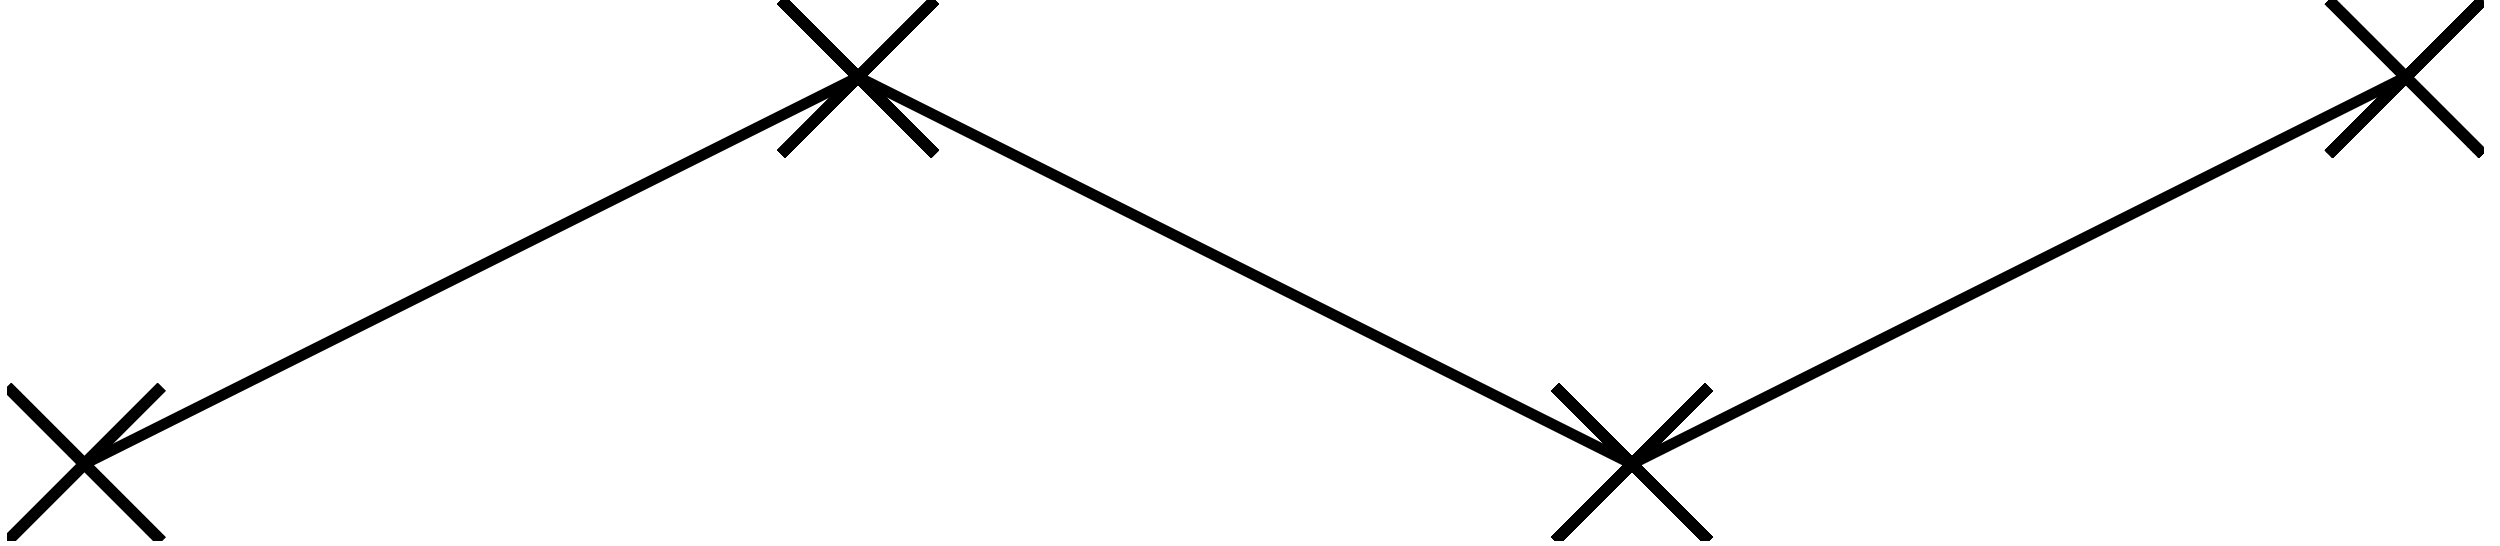 <?xml version="1.0" encoding="UTF-8"?>
<svg xmlns="http://www.w3.org/2000/svg" xmlns:xlink="http://www.w3.org/1999/xlink" width="90.675pt" height="19.809pt" viewBox="0 0 90.675 19.809" version="1.2">
<defs>
<clipPath id="clip1">
  <path d="M 0.273 0 L 90.082 0 L 90.082 19.621 L 0.273 19.621 Z M 0.273 0 "/>
</clipPath>
<clipPath id="clip2">
  <path d="M 0.273 8 L 12 8 L 12 19.621 L 0.273 19.621 Z M 0.273 8 "/>
</clipPath>
<clipPath id="clip3">
  <path d="M 50 8 L 68 8 L 68 19.621 L 50 19.621 Z M 50 8 "/>
</clipPath>
<clipPath id="clip4">
  <path d="M 78 0 L 90.082 0 L 90.082 12 L 78 12 Z M 78 0 "/>
</clipPath>
</defs>
<g id="surface1">
<g clip-path="url(#clip1)" clip-rule="nonzero">
<path style="fill:none;stroke-width:0.399;stroke-linecap:butt;stroke-linejoin:miter;stroke:rgb(0%,0%,0%);stroke-opacity:1;stroke-miterlimit:10;" d="M -0.001 0.001 L 28.348 14.175 L 56.693 0.001 L 85.042 14.175 " transform="matrix(0.99,0,0,-0.99,3.063,16.829)"/>
</g>
<g clip-path="url(#clip2)" clip-rule="nonzero">
<path style="fill:none;stroke-width:0.399;stroke-linecap:butt;stroke-linejoin:miter;stroke:rgb(0%,0%,0%);stroke-opacity:1;stroke-miterlimit:10;" d="M -2.817 -2.819 L 2.819 2.817 M -2.817 2.817 L 2.819 -2.819 " transform="matrix(0.99,0,0,-0.99,3.063,16.829)"/>
<path style="fill:none;stroke-width:0.399;stroke-linecap:butt;stroke-linejoin:miter;stroke:rgb(0%,0%,0%);stroke-opacity:1;stroke-miterlimit:10;" d="M -2.817 -2.819 L 2.819 2.817 M -2.817 2.817 L 2.819 -2.819 " transform="matrix(0.99,0,0,-0.99,3.063,16.829)"/>
<path style="fill:none;stroke-width:0.399;stroke-linecap:butt;stroke-linejoin:miter;stroke:rgb(0%,0%,0%);stroke-opacity:1;stroke-miterlimit:10;" d="M -2.817 -2.819 L 2.819 2.817 M -2.817 2.817 L 2.819 -2.819 " transform="matrix(0.99,0,0,-0.99,3.063,16.829)"/>
<path style="fill:none;stroke-width:0.399;stroke-linecap:butt;stroke-linejoin:miter;stroke:rgb(0%,0%,0%);stroke-opacity:1;stroke-miterlimit:10;" d="M -2.817 -2.819 L 2.819 2.817 M -2.817 2.817 L 2.819 -2.819 " transform="matrix(0.99,0,0,-0.99,3.063,16.829)"/>
<path style="fill:none;stroke-width:0.399;stroke-linecap:butt;stroke-linejoin:miter;stroke:rgb(0%,0%,0%);stroke-opacity:1;stroke-miterlimit:10;" d="M -2.817 -2.819 L 2.819 2.817 M -2.817 2.817 L 2.819 -2.819 " transform="matrix(0.99,0,0,-0.99,3.063,16.829)"/>
<path style="fill:none;stroke-width:0.399;stroke-linecap:butt;stroke-linejoin:miter;stroke:rgb(0%,0%,0%);stroke-opacity:1;stroke-miterlimit:10;" d="M -2.817 -2.819 L 2.819 2.817 M -2.817 2.817 L 2.819 -2.819 " transform="matrix(0.99,0,0,-0.99,3.063,16.829)"/>
<path style="fill:none;stroke-width:0.399;stroke-linecap:butt;stroke-linejoin:miter;stroke:rgb(0%,0%,0%);stroke-opacity:1;stroke-miterlimit:10;" d="M -2.817 -2.819 L 2.819 2.817 M -2.817 2.817 L 2.819 -2.819 " transform="matrix(0.99,0,0,-0.99,3.063,16.829)"/>
<path style="fill:none;stroke-width:0.399;stroke-linecap:butt;stroke-linejoin:miter;stroke:rgb(0%,0%,0%);stroke-opacity:1;stroke-miterlimit:10;" d="M -2.817 -2.819 L 2.819 2.817 M -2.817 2.817 L 2.819 -2.819 " transform="matrix(0.99,0,0,-0.99,3.063,16.829)"/>
<path style="fill:none;stroke-width:0.399;stroke-linecap:butt;stroke-linejoin:miter;stroke:rgb(0%,0%,0%);stroke-opacity:1;stroke-miterlimit:10;" d="M -2.817 -2.819 L 2.819 2.817 M -2.817 2.817 L 2.819 -2.819 " transform="matrix(0.99,0,0,-0.99,3.063,16.829)"/>
<path style="fill:none;stroke-width:0.399;stroke-linecap:butt;stroke-linejoin:miter;stroke:rgb(0%,0%,0%);stroke-opacity:1;stroke-miterlimit:10;" d="M -2.817 -2.819 L 2.819 2.817 M -2.817 2.817 L 2.819 -2.819 " transform="matrix(0.99,0,0,-0.99,3.063,16.829)"/>
<path style="fill:none;stroke-width:0.399;stroke-linecap:butt;stroke-linejoin:miter;stroke:rgb(0%,0%,0%);stroke-opacity:1;stroke-miterlimit:10;" d="M -2.817 -2.819 L 2.819 2.817 M -2.817 2.817 L 2.819 -2.819 " transform="matrix(0.99,0,0,-0.99,3.063,16.829)"/>
<path style="fill:none;stroke-width:0.399;stroke-linecap:butt;stroke-linejoin:miter;stroke:rgb(0%,0%,0%);stroke-opacity:1;stroke-miterlimit:10;" d="M -2.817 -2.819 L 2.819 2.817 M -2.817 2.817 L 2.819 -2.819 " transform="matrix(0.99,0,0,-0.99,3.063,16.829)"/>
<path style="fill:none;stroke-width:0.399;stroke-linecap:butt;stroke-linejoin:miter;stroke:rgb(0%,0%,0%);stroke-opacity:1;stroke-miterlimit:10;" d="M -2.817 -2.819 L 2.819 2.817 M -2.817 2.817 L 2.819 -2.819 " transform="matrix(0.99,0,0,-0.99,3.063,16.829)"/>
<path style="fill:none;stroke-width:0.399;stroke-linecap:butt;stroke-linejoin:miter;stroke:rgb(0%,0%,0%);stroke-opacity:1;stroke-miterlimit:10;" d="M -2.817 -2.819 L 2.819 2.817 M -2.817 2.817 L 2.819 -2.819 " transform="matrix(0.99,0,0,-0.99,3.063,16.829)"/>
<path style="fill:none;stroke-width:0.399;stroke-linecap:butt;stroke-linejoin:miter;stroke:rgb(0%,0%,0%);stroke-opacity:1;stroke-miterlimit:10;" d="M -2.817 -2.819 L 2.819 2.817 M -2.817 2.817 L 2.819 -2.819 " transform="matrix(0.99,0,0,-0.99,3.063,16.829)"/>
<path style="fill:none;stroke-width:0.399;stroke-linecap:butt;stroke-linejoin:miter;stroke:rgb(0%,0%,0%);stroke-opacity:1;stroke-miterlimit:10;" d="M -2.817 -2.819 L 2.819 2.817 M -2.817 2.817 L 2.819 -2.819 " transform="matrix(0.99,0,0,-0.99,3.063,16.829)"/>
<path style="fill:none;stroke-width:0.399;stroke-linecap:butt;stroke-linejoin:miter;stroke:rgb(0%,0%,0%);stroke-opacity:1;stroke-miterlimit:10;" d="M -2.817 -2.819 L 2.819 2.817 M -2.817 2.817 L 2.819 -2.819 " transform="matrix(0.99,0,0,-0.99,3.063,16.829)"/>
<path style="fill:none;stroke-width:0.399;stroke-linecap:butt;stroke-linejoin:miter;stroke:rgb(0%,0%,0%);stroke-opacity:1;stroke-miterlimit:10;" d="M -2.817 -2.819 L 2.819 2.817 M -2.817 2.817 L 2.819 -2.819 " transform="matrix(0.99,0,0,-0.99,3.063,16.829)"/>
<path style="fill:none;stroke-width:0.399;stroke-linecap:butt;stroke-linejoin:miter;stroke:rgb(0%,0%,0%);stroke-opacity:1;stroke-miterlimit:10;" d="M -2.817 -2.819 L 2.819 2.817 M -2.817 2.817 L 2.819 -2.819 " transform="matrix(0.99,0,0,-0.99,3.063,16.829)"/>
<path style="fill:none;stroke-width:0.399;stroke-linecap:butt;stroke-linejoin:miter;stroke:rgb(0%,0%,0%);stroke-opacity:1;stroke-miterlimit:10;" d="M -2.817 -2.819 L 2.819 2.817 M -2.817 2.817 L 2.819 -2.819 " transform="matrix(0.99,0,0,-0.99,3.063,16.829)"/>
<path style="fill:none;stroke-width:0.399;stroke-linecap:butt;stroke-linejoin:miter;stroke:rgb(0%,0%,0%);stroke-opacity:1;stroke-miterlimit:10;" d="M -2.817 -2.819 L 2.819 2.817 M -2.817 2.817 L 2.819 -2.819 " transform="matrix(0.99,0,0,-0.99,3.063,16.829)"/>
<path style="fill:none;stroke-width:0.399;stroke-linecap:butt;stroke-linejoin:miter;stroke:rgb(0%,0%,0%);stroke-opacity:1;stroke-miterlimit:10;" d="M -2.817 -2.819 L 2.819 2.817 M -2.817 2.817 L 2.819 -2.819 " transform="matrix(0.99,0,0,-0.99,3.063,16.829)"/>
<path style="fill:none;stroke-width:0.399;stroke-linecap:butt;stroke-linejoin:miter;stroke:rgb(0%,0%,0%);stroke-opacity:1;stroke-miterlimit:10;" d="M -2.817 -2.819 L 2.819 2.817 M -2.817 2.817 L 2.819 -2.819 " transform="matrix(0.99,0,0,-0.99,3.063,16.829)"/>
<path style="fill:none;stroke-width:0.399;stroke-linecap:butt;stroke-linejoin:miter;stroke:rgb(0%,0%,0%);stroke-opacity:1;stroke-miterlimit:10;" d="M -2.817 -2.819 L 2.819 2.817 M -2.817 2.817 L 2.819 -2.819 " transform="matrix(0.99,0,0,-0.99,3.063,16.829)"/>
</g>
<path style="fill:none;stroke-width:0.399;stroke-linecap:butt;stroke-linejoin:miter;stroke:rgb(0%,0%,0%);stroke-opacity:1;stroke-miterlimit:10;" d="M 25.528 11.355 L 31.164 16.991 M 25.528 16.991 L 31.164 11.355 " transform="matrix(0.99,0,0,-0.99,3.063,16.829)"/>
<path style="fill:none;stroke-width:0.399;stroke-linecap:butt;stroke-linejoin:miter;stroke:rgb(0%,0%,0%);stroke-opacity:1;stroke-miterlimit:10;" d="M 25.528 11.355 L 31.164 16.991 M 25.528 16.991 L 31.164 11.355 " transform="matrix(0.99,0,0,-0.99,3.063,16.829)"/>
<path style="fill:none;stroke-width:0.399;stroke-linecap:butt;stroke-linejoin:miter;stroke:rgb(0%,0%,0%);stroke-opacity:1;stroke-miterlimit:10;" d="M 25.528 11.355 L 31.164 16.991 M 25.528 16.991 L 31.164 11.355 " transform="matrix(0.99,0,0,-0.99,3.063,16.829)"/>
<path style="fill:none;stroke-width:0.399;stroke-linecap:butt;stroke-linejoin:miter;stroke:rgb(0%,0%,0%);stroke-opacity:1;stroke-miterlimit:10;" d="M 25.528 11.355 L 31.164 16.991 M 25.528 16.991 L 31.164 11.355 " transform="matrix(0.99,0,0,-0.99,3.063,16.829)"/>
<path style="fill:none;stroke-width:0.399;stroke-linecap:butt;stroke-linejoin:miter;stroke:rgb(0%,0%,0%);stroke-opacity:1;stroke-miterlimit:10;" d="M 25.528 11.355 L 31.164 16.991 M 25.528 16.991 L 31.164 11.355 " transform="matrix(0.99,0,0,-0.99,3.063,16.829)"/>
<path style="fill:none;stroke-width:0.399;stroke-linecap:butt;stroke-linejoin:miter;stroke:rgb(0%,0%,0%);stroke-opacity:1;stroke-miterlimit:10;" d="M 25.528 11.355 L 31.164 16.991 M 25.528 16.991 L 31.164 11.355 " transform="matrix(0.99,0,0,-0.99,3.063,16.829)"/>
<path style="fill:none;stroke-width:0.399;stroke-linecap:butt;stroke-linejoin:miter;stroke:rgb(0%,0%,0%);stroke-opacity:1;stroke-miterlimit:10;" d="M 25.528 11.355 L 31.164 16.991 M 25.528 16.991 L 31.164 11.355 " transform="matrix(0.99,0,0,-0.99,3.063,16.829)"/>
<path style="fill:none;stroke-width:0.399;stroke-linecap:butt;stroke-linejoin:miter;stroke:rgb(0%,0%,0%);stroke-opacity:1;stroke-miterlimit:10;" d="M 25.528 11.355 L 31.164 16.991 M 25.528 16.991 L 31.164 11.355 " transform="matrix(0.99,0,0,-0.99,3.063,16.829)"/>
<path style="fill:none;stroke-width:0.399;stroke-linecap:butt;stroke-linejoin:miter;stroke:rgb(0%,0%,0%);stroke-opacity:1;stroke-miterlimit:10;" d="M 25.528 11.355 L 31.164 16.991 M 25.528 16.991 L 31.164 11.355 " transform="matrix(0.99,0,0,-0.99,3.063,16.829)"/>
<path style="fill:none;stroke-width:0.399;stroke-linecap:butt;stroke-linejoin:miter;stroke:rgb(0%,0%,0%);stroke-opacity:1;stroke-miterlimit:10;" d="M 25.528 11.355 L 31.164 16.991 M 25.528 16.991 L 31.164 11.355 " transform="matrix(0.99,0,0,-0.99,3.063,16.829)"/>
<path style="fill:none;stroke-width:0.399;stroke-linecap:butt;stroke-linejoin:miter;stroke:rgb(0%,0%,0%);stroke-opacity:1;stroke-miterlimit:10;" d="M 25.528 11.355 L 31.164 16.991 M 25.528 16.991 L 31.164 11.355 " transform="matrix(0.99,0,0,-0.99,3.063,16.829)"/>
<path style="fill:none;stroke-width:0.399;stroke-linecap:butt;stroke-linejoin:miter;stroke:rgb(0%,0%,0%);stroke-opacity:1;stroke-miterlimit:10;" d="M 25.528 11.355 L 31.164 16.991 M 25.528 16.991 L 31.164 11.355 " transform="matrix(0.99,0,0,-0.99,3.063,16.829)"/>
<path style="fill:none;stroke-width:0.399;stroke-linecap:butt;stroke-linejoin:miter;stroke:rgb(0%,0%,0%);stroke-opacity:1;stroke-miterlimit:10;" d="M 25.528 11.355 L 31.164 16.991 M 25.528 16.991 L 31.164 11.355 " transform="matrix(0.99,0,0,-0.99,3.063,16.829)"/>
<path style="fill:none;stroke-width:0.399;stroke-linecap:butt;stroke-linejoin:miter;stroke:rgb(0%,0%,0%);stroke-opacity:1;stroke-miterlimit:10;" d="M 25.528 11.355 L 31.164 16.991 M 25.528 16.991 L 31.164 11.355 " transform="matrix(0.99,0,0,-0.99,3.063,16.829)"/>
<path style="fill:none;stroke-width:0.399;stroke-linecap:butt;stroke-linejoin:miter;stroke:rgb(0%,0%,0%);stroke-opacity:1;stroke-miterlimit:10;" d="M 25.528 11.355 L 31.164 16.991 M 25.528 16.991 L 31.164 11.355 " transform="matrix(0.99,0,0,-0.99,3.063,16.829)"/>
<path style="fill:none;stroke-width:0.399;stroke-linecap:butt;stroke-linejoin:miter;stroke:rgb(0%,0%,0%);stroke-opacity:1;stroke-miterlimit:10;" d="M 25.528 11.355 L 31.164 16.991 M 25.528 16.991 L 31.164 11.355 " transform="matrix(0.99,0,0,-0.99,3.063,16.829)"/>
<path style="fill:none;stroke-width:0.399;stroke-linecap:butt;stroke-linejoin:miter;stroke:rgb(0%,0%,0%);stroke-opacity:1;stroke-miterlimit:10;" d="M 25.528 11.355 L 31.164 16.991 M 25.528 16.991 L 31.164 11.355 " transform="matrix(0.99,0,0,-0.99,3.063,16.829)"/>
<path style="fill:none;stroke-width:0.399;stroke-linecap:butt;stroke-linejoin:miter;stroke:rgb(0%,0%,0%);stroke-opacity:1;stroke-miterlimit:10;" d="M 25.528 11.355 L 31.164 16.991 M 25.528 16.991 L 31.164 11.355 " transform="matrix(0.99,0,0,-0.99,3.063,16.829)"/>
<path style="fill:none;stroke-width:0.399;stroke-linecap:butt;stroke-linejoin:miter;stroke:rgb(0%,0%,0%);stroke-opacity:1;stroke-miterlimit:10;" d="M 25.528 11.355 L 31.164 16.991 M 25.528 16.991 L 31.164 11.355 " transform="matrix(0.99,0,0,-0.99,3.063,16.829)"/>
<path style="fill:none;stroke-width:0.399;stroke-linecap:butt;stroke-linejoin:miter;stroke:rgb(0%,0%,0%);stroke-opacity:1;stroke-miterlimit:10;" d="M 25.528 11.355 L 31.164 16.991 M 25.528 16.991 L 31.164 11.355 " transform="matrix(0.99,0,0,-0.99,3.063,16.829)"/>
<path style="fill:none;stroke-width:0.399;stroke-linecap:butt;stroke-linejoin:miter;stroke:rgb(0%,0%,0%);stroke-opacity:1;stroke-miterlimit:10;" d="M 25.528 11.355 L 31.164 16.991 M 25.528 16.991 L 31.164 11.355 " transform="matrix(0.99,0,0,-0.99,3.063,16.829)"/>
<path style="fill:none;stroke-width:0.399;stroke-linecap:butt;stroke-linejoin:miter;stroke:rgb(0%,0%,0%);stroke-opacity:1;stroke-miterlimit:10;" d="M 25.528 11.355 L 31.164 16.991 M 25.528 16.991 L 31.164 11.355 " transform="matrix(0.99,0,0,-0.99,3.063,16.829)"/>
<path style="fill:none;stroke-width:0.399;stroke-linecap:butt;stroke-linejoin:miter;stroke:rgb(0%,0%,0%);stroke-opacity:1;stroke-miterlimit:10;" d="M 25.528 11.355 L 31.164 16.991 M 25.528 16.991 L 31.164 11.355 " transform="matrix(0.99,0,0,-0.99,3.063,16.829)"/>
<path style="fill:none;stroke-width:0.399;stroke-linecap:butt;stroke-linejoin:miter;stroke:rgb(0%,0%,0%);stroke-opacity:1;stroke-miterlimit:10;" d="M 25.528 11.355 L 31.164 16.991 M 25.528 16.991 L 31.164 11.355 " transform="matrix(0.99,0,0,-0.99,3.063,16.829)"/>
<g clip-path="url(#clip3)" clip-rule="nonzero">
<path style="fill:none;stroke-width:0.399;stroke-linecap:butt;stroke-linejoin:miter;stroke:rgb(0%,0%,0%);stroke-opacity:1;stroke-miterlimit:10;" d="M 53.877 -2.819 L 59.513 2.817 M 53.877 2.817 L 59.513 -2.819 " transform="matrix(0.99,0,0,-0.99,3.063,16.829)"/>
<path style="fill:none;stroke-width:0.399;stroke-linecap:butt;stroke-linejoin:miter;stroke:rgb(0%,0%,0%);stroke-opacity:1;stroke-miterlimit:10;" d="M 53.877 -2.819 L 59.513 2.817 M 53.877 2.817 L 59.513 -2.819 " transform="matrix(0.99,0,0,-0.99,3.063,16.829)"/>
<path style="fill:none;stroke-width:0.399;stroke-linecap:butt;stroke-linejoin:miter;stroke:rgb(0%,0%,0%);stroke-opacity:1;stroke-miterlimit:10;" d="M 53.877 -2.819 L 59.513 2.817 M 53.877 2.817 L 59.513 -2.819 " transform="matrix(0.99,0,0,-0.99,3.063,16.829)"/>
<path style="fill:none;stroke-width:0.399;stroke-linecap:butt;stroke-linejoin:miter;stroke:rgb(0%,0%,0%);stroke-opacity:1;stroke-miterlimit:10;" d="M 53.877 -2.819 L 59.513 2.817 M 53.877 2.817 L 59.513 -2.819 " transform="matrix(0.99,0,0,-0.99,3.063,16.829)"/>
<path style="fill:none;stroke-width:0.399;stroke-linecap:butt;stroke-linejoin:miter;stroke:rgb(0%,0%,0%);stroke-opacity:1;stroke-miterlimit:10;" d="M 53.877 -2.819 L 59.513 2.817 M 53.877 2.817 L 59.513 -2.819 " transform="matrix(0.99,0,0,-0.99,3.063,16.829)"/>
<path style="fill:none;stroke-width:0.399;stroke-linecap:butt;stroke-linejoin:miter;stroke:rgb(0%,0%,0%);stroke-opacity:1;stroke-miterlimit:10;" d="M 53.877 -2.819 L 59.513 2.817 M 53.877 2.817 L 59.513 -2.819 " transform="matrix(0.99,0,0,-0.99,3.063,16.829)"/>
<path style="fill:none;stroke-width:0.399;stroke-linecap:butt;stroke-linejoin:miter;stroke:rgb(0%,0%,0%);stroke-opacity:1;stroke-miterlimit:10;" d="M 53.877 -2.819 L 59.513 2.817 M 53.877 2.817 L 59.513 -2.819 " transform="matrix(0.99,0,0,-0.99,3.063,16.829)"/>
<path style="fill:none;stroke-width:0.399;stroke-linecap:butt;stroke-linejoin:miter;stroke:rgb(0%,0%,0%);stroke-opacity:1;stroke-miterlimit:10;" d="M 53.877 -2.819 L 59.513 2.817 M 53.877 2.817 L 59.513 -2.819 " transform="matrix(0.99,0,0,-0.99,3.063,16.829)"/>
<path style="fill:none;stroke-width:0.399;stroke-linecap:butt;stroke-linejoin:miter;stroke:rgb(0%,0%,0%);stroke-opacity:1;stroke-miterlimit:10;" d="M 53.877 -2.819 L 59.513 2.817 M 53.877 2.817 L 59.513 -2.819 " transform="matrix(0.99,0,0,-0.99,3.063,16.829)"/>
<path style="fill:none;stroke-width:0.399;stroke-linecap:butt;stroke-linejoin:miter;stroke:rgb(0%,0%,0%);stroke-opacity:1;stroke-miterlimit:10;" d="M 53.877 -2.819 L 59.513 2.817 M 53.877 2.817 L 59.513 -2.819 " transform="matrix(0.99,0,0,-0.99,3.063,16.829)"/>
<path style="fill:none;stroke-width:0.399;stroke-linecap:butt;stroke-linejoin:miter;stroke:rgb(0%,0%,0%);stroke-opacity:1;stroke-miterlimit:10;" d="M 53.877 -2.819 L 59.513 2.817 M 53.877 2.817 L 59.513 -2.819 " transform="matrix(0.99,0,0,-0.99,3.063,16.829)"/>
<path style="fill:none;stroke-width:0.399;stroke-linecap:butt;stroke-linejoin:miter;stroke:rgb(0%,0%,0%);stroke-opacity:1;stroke-miterlimit:10;" d="M 53.877 -2.819 L 59.513 2.817 M 53.877 2.817 L 59.513 -2.819 " transform="matrix(0.99,0,0,-0.99,3.063,16.829)"/>
<path style="fill:none;stroke-width:0.399;stroke-linecap:butt;stroke-linejoin:miter;stroke:rgb(0%,0%,0%);stroke-opacity:1;stroke-miterlimit:10;" d="M 53.877 -2.819 L 59.513 2.817 M 53.877 2.817 L 59.513 -2.819 " transform="matrix(0.99,0,0,-0.99,3.063,16.829)"/>
<path style="fill:none;stroke-width:0.399;stroke-linecap:butt;stroke-linejoin:miter;stroke:rgb(0%,0%,0%);stroke-opacity:1;stroke-miterlimit:10;" d="M 53.877 -2.819 L 59.513 2.817 M 53.877 2.817 L 59.513 -2.819 " transform="matrix(0.99,0,0,-0.99,3.063,16.829)"/>
<path style="fill:none;stroke-width:0.399;stroke-linecap:butt;stroke-linejoin:miter;stroke:rgb(0%,0%,0%);stroke-opacity:1;stroke-miterlimit:10;" d="M 53.877 -2.819 L 59.513 2.817 M 53.877 2.817 L 59.513 -2.819 " transform="matrix(0.99,0,0,-0.99,3.063,16.829)"/>
<path style="fill:none;stroke-width:0.399;stroke-linecap:butt;stroke-linejoin:miter;stroke:rgb(0%,0%,0%);stroke-opacity:1;stroke-miterlimit:10;" d="M 53.877 -2.819 L 59.513 2.817 M 53.877 2.817 L 59.513 -2.819 " transform="matrix(0.99,0,0,-0.99,3.063,16.829)"/>
<path style="fill:none;stroke-width:0.399;stroke-linecap:butt;stroke-linejoin:miter;stroke:rgb(0%,0%,0%);stroke-opacity:1;stroke-miterlimit:10;" d="M 53.877 -2.819 L 59.513 2.817 M 53.877 2.817 L 59.513 -2.819 " transform="matrix(0.99,0,0,-0.99,3.063,16.829)"/>
<path style="fill:none;stroke-width:0.399;stroke-linecap:butt;stroke-linejoin:miter;stroke:rgb(0%,0%,0%);stroke-opacity:1;stroke-miterlimit:10;" d="M 53.877 -2.819 L 59.513 2.817 M 53.877 2.817 L 59.513 -2.819 " transform="matrix(0.99,0,0,-0.99,3.063,16.829)"/>
<path style="fill:none;stroke-width:0.399;stroke-linecap:butt;stroke-linejoin:miter;stroke:rgb(0%,0%,0%);stroke-opacity:1;stroke-miterlimit:10;" d="M 53.877 -2.819 L 59.513 2.817 M 53.877 2.817 L 59.513 -2.819 " transform="matrix(0.99,0,0,-0.99,3.063,16.829)"/>
<path style="fill:none;stroke-width:0.399;stroke-linecap:butt;stroke-linejoin:miter;stroke:rgb(0%,0%,0%);stroke-opacity:1;stroke-miterlimit:10;" d="M 53.877 -2.819 L 59.513 2.817 M 53.877 2.817 L 59.513 -2.819 " transform="matrix(0.99,0,0,-0.99,3.063,16.829)"/>
<path style="fill:none;stroke-width:0.399;stroke-linecap:butt;stroke-linejoin:miter;stroke:rgb(0%,0%,0%);stroke-opacity:1;stroke-miterlimit:10;" d="M 53.877 -2.819 L 59.513 2.817 M 53.877 2.817 L 59.513 -2.819 " transform="matrix(0.99,0,0,-0.99,3.063,16.829)"/>
<path style="fill:none;stroke-width:0.399;stroke-linecap:butt;stroke-linejoin:miter;stroke:rgb(0%,0%,0%);stroke-opacity:1;stroke-miterlimit:10;" d="M 53.877 -2.819 L 59.513 2.817 M 53.877 2.817 L 59.513 -2.819 " transform="matrix(0.99,0,0,-0.99,3.063,16.829)"/>
<path style="fill:none;stroke-width:0.399;stroke-linecap:butt;stroke-linejoin:miter;stroke:rgb(0%,0%,0%);stroke-opacity:1;stroke-miterlimit:10;" d="M 53.877 -2.819 L 59.513 2.817 M 53.877 2.817 L 59.513 -2.819 " transform="matrix(0.99,0,0,-0.99,3.063,16.829)"/>
<path style="fill:none;stroke-width:0.399;stroke-linecap:butt;stroke-linejoin:miter;stroke:rgb(0%,0%,0%);stroke-opacity:1;stroke-miterlimit:10;" d="M 53.877 -2.819 L 59.513 2.817 M 53.877 2.817 L 59.513 -2.819 " transform="matrix(0.99,0,0,-0.99,3.063,16.829)"/>
</g>
<g clip-path="url(#clip4)" clip-rule="nonzero">
<path style="fill:none;stroke-width:0.399;stroke-linecap:butt;stroke-linejoin:miter;stroke:rgb(0%,0%,0%);stroke-opacity:1;stroke-miterlimit:10;" d="M 82.222 11.355 L 87.858 16.991 M 82.222 16.991 L 87.858 11.355 " transform="matrix(0.99,0,0,-0.99,3.063,16.829)"/>
<path style="fill:none;stroke-width:0.399;stroke-linecap:butt;stroke-linejoin:miter;stroke:rgb(0%,0%,0%);stroke-opacity:1;stroke-miterlimit:10;" d="M 82.222 11.355 L 87.858 16.991 M 82.222 16.991 L 87.858 11.355 " transform="matrix(0.99,0,0,-0.99,3.063,16.829)"/>
<path style="fill:none;stroke-width:0.399;stroke-linecap:butt;stroke-linejoin:miter;stroke:rgb(0%,0%,0%);stroke-opacity:1;stroke-miterlimit:10;" d="M 82.222 11.355 L 87.858 16.991 M 82.222 16.991 L 87.858 11.355 " transform="matrix(0.99,0,0,-0.99,3.063,16.829)"/>
<path style="fill:none;stroke-width:0.399;stroke-linecap:butt;stroke-linejoin:miter;stroke:rgb(0%,0%,0%);stroke-opacity:1;stroke-miterlimit:10;" d="M 82.222 11.355 L 87.858 16.991 M 82.222 16.991 L 87.858 11.355 " transform="matrix(0.99,0,0,-0.99,3.063,16.829)"/>
<path style="fill:none;stroke-width:0.399;stroke-linecap:butt;stroke-linejoin:miter;stroke:rgb(0%,0%,0%);stroke-opacity:1;stroke-miterlimit:10;" d="M 82.222 11.355 L 87.858 16.991 M 82.222 16.991 L 87.858 11.355 " transform="matrix(0.99,0,0,-0.99,3.063,16.829)"/>
<path style="fill:none;stroke-width:0.399;stroke-linecap:butt;stroke-linejoin:miter;stroke:rgb(0%,0%,0%);stroke-opacity:1;stroke-miterlimit:10;" d="M 82.222 11.355 L 87.858 16.991 M 82.222 16.991 L 87.858 11.355 " transform="matrix(0.99,0,0,-0.99,3.063,16.829)"/>
<path style="fill:none;stroke-width:0.399;stroke-linecap:butt;stroke-linejoin:miter;stroke:rgb(0%,0%,0%);stroke-opacity:1;stroke-miterlimit:10;" d="M 82.222 11.355 L 87.858 16.991 M 82.222 16.991 L 87.858 11.355 " transform="matrix(0.99,0,0,-0.99,3.063,16.829)"/>
<path style="fill:none;stroke-width:0.399;stroke-linecap:butt;stroke-linejoin:miter;stroke:rgb(0%,0%,0%);stroke-opacity:1;stroke-miterlimit:10;" d="M 82.222 11.355 L 87.858 16.991 M 82.222 16.991 L 87.858 11.355 " transform="matrix(0.99,0,0,-0.99,3.063,16.829)"/>
<path style="fill:none;stroke-width:0.399;stroke-linecap:butt;stroke-linejoin:miter;stroke:rgb(0%,0%,0%);stroke-opacity:1;stroke-miterlimit:10;" d="M 82.222 11.355 L 87.858 16.991 M 82.222 16.991 L 87.858 11.355 " transform="matrix(0.99,0,0,-0.99,3.063,16.829)"/>
<path style="fill:none;stroke-width:0.399;stroke-linecap:butt;stroke-linejoin:miter;stroke:rgb(0%,0%,0%);stroke-opacity:1;stroke-miterlimit:10;" d="M 82.222 11.355 L 87.858 16.991 M 82.222 16.991 L 87.858 11.355 " transform="matrix(0.99,0,0,-0.99,3.063,16.829)"/>
<path style="fill:none;stroke-width:0.399;stroke-linecap:butt;stroke-linejoin:miter;stroke:rgb(0%,0%,0%);stroke-opacity:1;stroke-miterlimit:10;" d="M 82.222 11.355 L 87.858 16.991 M 82.222 16.991 L 87.858 11.355 " transform="matrix(0.99,0,0,-0.99,3.063,16.829)"/>
<path style="fill:none;stroke-width:0.399;stroke-linecap:butt;stroke-linejoin:miter;stroke:rgb(0%,0%,0%);stroke-opacity:1;stroke-miterlimit:10;" d="M 82.222 11.355 L 87.858 16.991 M 82.222 16.991 L 87.858 11.355 " transform="matrix(0.99,0,0,-0.99,3.063,16.829)"/>
<path style="fill:none;stroke-width:0.399;stroke-linecap:butt;stroke-linejoin:miter;stroke:rgb(0%,0%,0%);stroke-opacity:1;stroke-miterlimit:10;" d="M 82.222 11.355 L 87.858 16.991 M 82.222 16.991 L 87.858 11.355 " transform="matrix(0.99,0,0,-0.99,3.063,16.829)"/>
<path style="fill:none;stroke-width:0.399;stroke-linecap:butt;stroke-linejoin:miter;stroke:rgb(0%,0%,0%);stroke-opacity:1;stroke-miterlimit:10;" d="M 82.222 11.355 L 87.858 16.991 M 82.222 16.991 L 87.858 11.355 " transform="matrix(0.99,0,0,-0.99,3.063,16.829)"/>
<path style="fill:none;stroke-width:0.399;stroke-linecap:butt;stroke-linejoin:miter;stroke:rgb(0%,0%,0%);stroke-opacity:1;stroke-miterlimit:10;" d="M 82.222 11.355 L 87.858 16.991 M 82.222 16.991 L 87.858 11.355 " transform="matrix(0.99,0,0,-0.99,3.063,16.829)"/>
<path style="fill:none;stroke-width:0.399;stroke-linecap:butt;stroke-linejoin:miter;stroke:rgb(0%,0%,0%);stroke-opacity:1;stroke-miterlimit:10;" d="M 82.222 11.355 L 87.858 16.991 M 82.222 16.991 L 87.858 11.355 " transform="matrix(0.99,0,0,-0.99,3.063,16.829)"/>
<path style="fill:none;stroke-width:0.399;stroke-linecap:butt;stroke-linejoin:miter;stroke:rgb(0%,0%,0%);stroke-opacity:1;stroke-miterlimit:10;" d="M 82.222 11.355 L 87.858 16.991 M 82.222 16.991 L 87.858 11.355 " transform="matrix(0.99,0,0,-0.99,3.063,16.829)"/>
<path style="fill:none;stroke-width:0.399;stroke-linecap:butt;stroke-linejoin:miter;stroke:rgb(0%,0%,0%);stroke-opacity:1;stroke-miterlimit:10;" d="M 82.222 11.355 L 87.858 16.991 M 82.222 16.991 L 87.858 11.355 " transform="matrix(0.99,0,0,-0.99,3.063,16.829)"/>
<path style="fill:none;stroke-width:0.399;stroke-linecap:butt;stroke-linejoin:miter;stroke:rgb(0%,0%,0%);stroke-opacity:1;stroke-miterlimit:10;" d="M 82.222 11.355 L 87.858 16.991 M 82.222 16.991 L 87.858 11.355 " transform="matrix(0.99,0,0,-0.99,3.063,16.829)"/>
<path style="fill:none;stroke-width:0.399;stroke-linecap:butt;stroke-linejoin:miter;stroke:rgb(0%,0%,0%);stroke-opacity:1;stroke-miterlimit:10;" d="M 82.222 11.355 L 87.858 16.991 M 82.222 16.991 L 87.858 11.355 " transform="matrix(0.99,0,0,-0.99,3.063,16.829)"/>
<path style="fill:none;stroke-width:0.399;stroke-linecap:butt;stroke-linejoin:miter;stroke:rgb(0%,0%,0%);stroke-opacity:1;stroke-miterlimit:10;" d="M 82.222 11.355 L 87.858 16.991 M 82.222 16.991 L 87.858 11.355 " transform="matrix(0.99,0,0,-0.99,3.063,16.829)"/>
<path style="fill:none;stroke-width:0.399;stroke-linecap:butt;stroke-linejoin:miter;stroke:rgb(0%,0%,0%);stroke-opacity:1;stroke-miterlimit:10;" d="M 82.222 11.355 L 87.858 16.991 M 82.222 16.991 L 87.858 11.355 " transform="matrix(0.99,0,0,-0.99,3.063,16.829)"/>
<path style="fill:none;stroke-width:0.399;stroke-linecap:butt;stroke-linejoin:miter;stroke:rgb(0%,0%,0%);stroke-opacity:1;stroke-miterlimit:10;" d="M 82.222 11.355 L 87.858 16.991 M 82.222 16.991 L 87.858 11.355 " transform="matrix(0.99,0,0,-0.99,3.063,16.829)"/>
<path style="fill:none;stroke-width:0.399;stroke-linecap:butt;stroke-linejoin:miter;stroke:rgb(0%,0%,0%);stroke-opacity:1;stroke-miterlimit:10;" d="M 82.222 11.355 L 87.858 16.991 M 82.222 16.991 L 87.858 11.355 " transform="matrix(0.99,0,0,-0.99,3.063,16.829)"/>
</g>
</g>
</svg>

